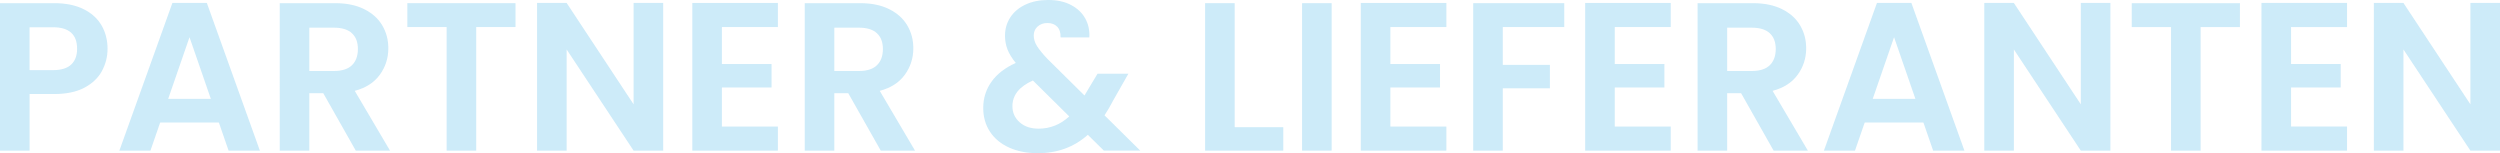 <?xml version="1.0" encoding="UTF-8"?>
<svg id="Ebene_2" data-name="Ebene 2" xmlns="http://www.w3.org/2000/svg" viewBox="0 0 1301.62 79.75">
  <defs>
    <style>
      .cls-1 {
        opacity: .29;
      }

      .cls-2 {
        fill: #52b9e9;
      }
    </style>
  </defs>
  <g id="Ebene_1-2" data-name="Ebene 1">
    <g class="cls-1">
      <path class="cls-2" d="M53.08,36.96c-1.94,3.59-4.99,6.49-9.13,8.69-4.14,2.2-9.37,3.3-15.68,3.3h-12.87v29.48H0V1.65h28.27c5.94,0,11,1.03,15.18,3.08,4.18,2.05,7.31,4.88,9.4,8.47,2.09,3.59,3.14,7.66,3.14,12.21,0,4.11-.97,7.96-2.92,11.55ZM37.07,33.6c2.05-1.94,3.08-4.67,3.08-8.19,0-7.48-4.18-11.22-12.54-11.22h-12.21v22.33h12.21c4.25,0,7.41-.97,9.46-2.92Z"/>
      <path class="cls-2" d="M113.96,63.8h-30.58l-5.06,14.63h-16.17L89.76,1.54h17.93l27.61,76.89h-16.28l-5.06-14.63ZM109.78,51.48l-11.11-32.12-11.11,32.12h22.22Z"/>
      <path class="cls-2" d="M185.24,78.43l-16.94-29.92h-7.26v29.92h-15.4V1.65h28.82c5.94,0,11,1.04,15.18,3.13s7.32,4.91,9.41,8.47c2.09,3.56,3.13,7.53,3.13,11.93,0,5.06-1.47,9.62-4.4,13.7-2.93,4.07-7.3,6.88-13.09,8.42l18.37,31.13h-17.82ZM161.04,36.96h12.87c4.18,0,7.3-1.01,9.35-3.02,2.05-2.02,3.08-4.82,3.08-8.42s-1.03-6.25-3.08-8.19c-2.05-1.94-5.17-2.92-9.35-2.92h-12.87v22.55Z"/>
      <path class="cls-2" d="M268.4,1.65v12.43h-20.46v64.35h-15.4V14.08h-20.46V1.65h56.32Z"/>
      <path class="cls-2" d="M345.29,78.43h-15.4l-34.87-52.69v52.69h-15.4V1.54h15.4l34.87,52.8V1.54h15.4v76.89Z"/>
      <path class="cls-2" d="M375.86,14.08v19.25h25.85v12.21h-25.85v20.35h29.15v12.54h-44.55V1.54h44.55v12.54h-29.15Z"/>
      <path class="cls-2" d="M458.58,78.43l-16.94-29.92h-7.26v29.92h-15.4V1.65h28.82c5.94,0,11,1.04,15.18,3.13s7.32,4.91,9.41,8.47c2.09,3.56,3.13,7.53,3.13,11.93,0,5.06-1.47,9.62-4.4,13.7-2.93,4.07-7.3,6.88-13.09,8.42l18.37,31.13h-17.82ZM434.38,36.96h12.87c4.18,0,7.3-1.01,9.35-3.02,2.05-2.02,3.08-4.82,3.08-8.42s-1.03-6.25-3.08-8.19c-2.05-1.94-5.17-2.92-9.35-2.92h-12.87v22.55Z"/>
      <path class="cls-2" d="M574.74,78.43l-8.36-8.25c-7.11,6.38-15.8,9.57-26.07,9.57-5.65,0-10.62-.97-14.91-2.92-4.29-1.94-7.61-4.69-9.96-8.25-2.35-3.56-3.52-7.68-3.52-12.38,0-5.06,1.43-9.61,4.29-13.64,2.86-4.03,7.08-7.3,12.65-9.79-1.98-2.42-3.41-4.75-4.29-6.98-.88-2.24-1.32-4.64-1.32-7.21,0-3.52.92-6.69,2.75-9.52,1.83-2.82,4.46-5.04,7.87-6.65,3.41-1.61,7.39-2.42,11.94-2.42s8.58.88,11.88,2.64c3.3,1.76,5.76,4.11,7.37,7.04,1.61,2.93,2.31,6.2,2.09,9.79h-14.96c.07-2.42-.51-4.27-1.76-5.56-1.25-1.28-2.93-1.92-5.06-1.92s-3.76.6-5.12,1.81c-1.36,1.21-2.04,2.77-2.04,4.67s.55,3.65,1.65,5.45c1.1,1.8,2.9,4.01,5.39,6.65l19.36,19.14c.15-.15.26-.29.33-.44.07-.15.15-.29.22-.44l6.27-10.45h16.06l-7.7,13.53c-1.47,2.86-3.04,5.57-4.73,8.14l18.59,18.37h-18.92ZM556.7,60.61l-18.92-18.7c-7.11,3.15-10.67,7.63-10.67,13.42,0,3.3,1.25,6.07,3.74,8.31,2.49,2.24,5.79,3.35,9.9,3.35,6.01,0,11.33-2.13,15.95-6.38Z"/>
      <path class="cls-2" d="M642.83,66.22h25.3v12.21h-40.7V1.65h15.4v64.57Z"/>
      <path class="cls-2" d="M693.32,1.65v76.78h-15.4V1.65h15.4Z"/>
      <path class="cls-2" d="M723.9,14.08v19.25h25.85v12.21h-25.85v20.35h29.15v12.54h-44.55V1.54h44.55v12.54h-29.15Z"/>
      <path class="cls-2" d="M814.43,1.65v12.43h-32.01v19.69h24.53v12.21h-24.53v32.45h-15.4V1.65h47.41Z"/>
      <path class="cls-2" d="M840.72,14.08v19.25h25.85v12.21h-25.85v20.35h29.15v12.54h-44.55V1.54h44.55v12.54h-29.15Z"/>
      <path class="cls-2" d="M923.44,78.43l-16.94-29.92h-7.26v29.92h-15.4V1.65h28.82c5.94,0,11,1.04,15.18,3.13s7.32,4.91,9.41,8.47c2.09,3.56,3.13,7.53,3.13,11.93,0,5.06-1.47,9.62-4.4,13.7-2.93,4.07-7.3,6.88-13.09,8.42l18.37,31.13h-17.82ZM899.24,36.96h12.87c4.18,0,7.3-1.01,9.35-3.02,2.05-2.02,3.08-4.82,3.08-8.42s-1.03-6.25-3.08-8.19c-2.05-1.94-5.17-2.92-9.35-2.92h-12.87v22.55Z"/>
      <path class="cls-2" d="M1001.43,63.8h-30.58l-5.06,14.63h-16.17L977.23,1.54h17.93l27.61,76.89h-16.28l-5.06-14.63ZM997.25,51.48l-11.11-32.12-11.11,32.12h22.22Z"/>
      <path class="cls-2" d="M1098.78,78.43h-15.4l-34.87-52.69v52.69h-15.4V1.54h15.4l34.87,52.8V1.54h15.4v76.89Z"/>
      <path class="cls-2" d="M1166.21,1.65v12.43h-20.46v64.35h-15.4V14.08h-20.46V1.65h56.32Z"/>
      <path class="cls-2" d="M1192.83,14.08v19.25h25.85v12.21h-25.85v20.35h29.15v12.54h-44.55V1.54h44.55v12.54h-29.15Z"/>
      <path class="cls-2" d="M1301.62,78.43h-15.4l-34.87-52.69v52.69h-15.4V1.54h15.4l34.87,52.8V1.54h15.4v76.89Z"/>
    </g>
  </g>
</svg>